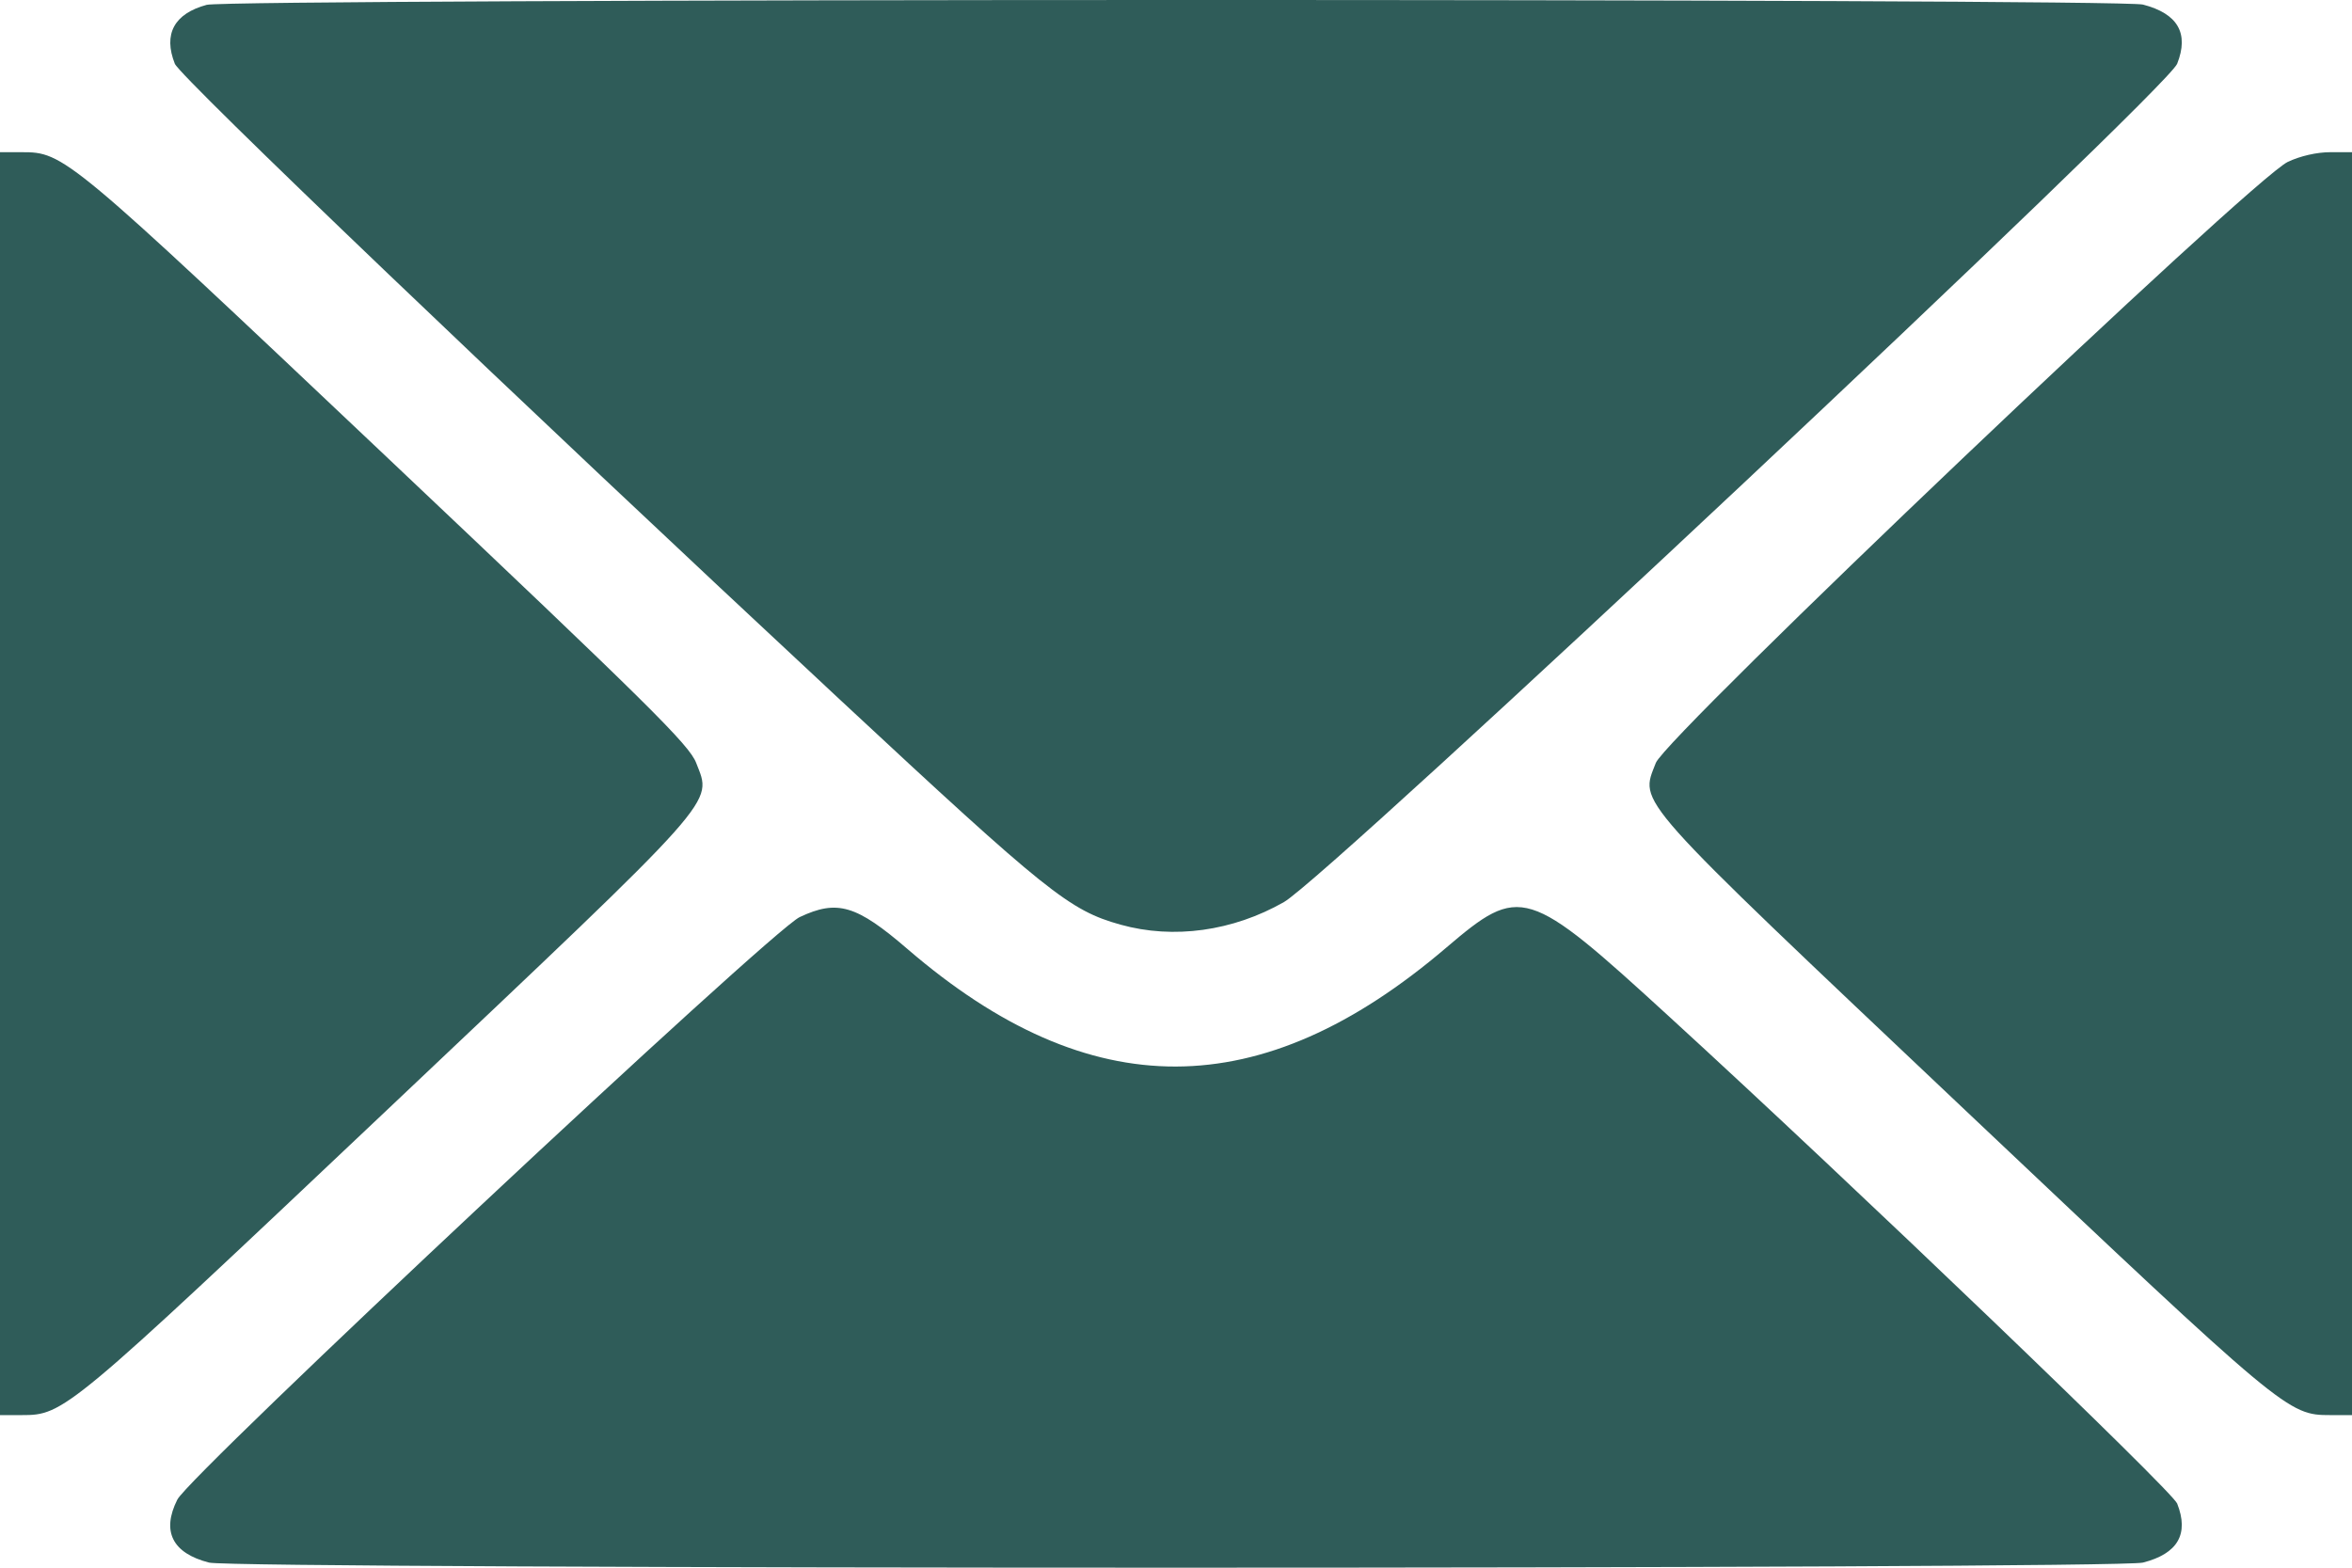 <svg width="18" height="12" viewBox="0 0 18 12" fill="none" xmlns="http://www.w3.org/2000/svg">
<path fill-rule="evenodd" clip-rule="evenodd" d="M1.582 0.037C1.333 0.104 1.248 0.261 1.338 0.488C1.378 0.589 3.957 3.055 6.434 5.361C8.018 6.836 8.185 6.969 8.576 7.078C8.981 7.191 9.435 7.128 9.826 6.905C10.173 6.707 16.582 0.69 16.662 0.488C16.754 0.255 16.667 0.104 16.4 0.035C16.213 -0.013 1.762 -0.011 1.582 0.037ZM0 5.998V10.832H0.165C0.49 10.832 0.508 10.817 2.957 8.501C5.539 6.058 5.45 6.158 5.328 5.84C5.275 5.702 4.973 5.403 2.957 3.496C0.508 1.179 0.49 1.165 0.165 1.165H0V5.998ZM17.509 1.239C17.239 1.365 12.75 5.636 12.672 5.84C12.55 6.158 12.461 6.058 15.043 8.501C17.492 10.817 17.509 10.832 17.835 10.832H18V5.998V1.165L17.833 1.165C17.731 1.165 17.604 1.194 17.509 1.239ZM6.12 7.02C5.899 7.124 1.454 11.286 1.357 11.479C1.235 11.722 1.319 11.889 1.6 11.961C1.798 12.013 16.202 12.013 16.4 11.961C16.667 11.893 16.754 11.742 16.662 11.509C16.623 11.411 14.178 9.066 12.777 7.784C11.685 6.784 11.637 6.769 11.067 7.255C9.651 8.463 8.342 8.467 6.947 7.266C6.554 6.927 6.408 6.884 6.12 7.02Z" fill="#2F5C59"/>
</svg>
